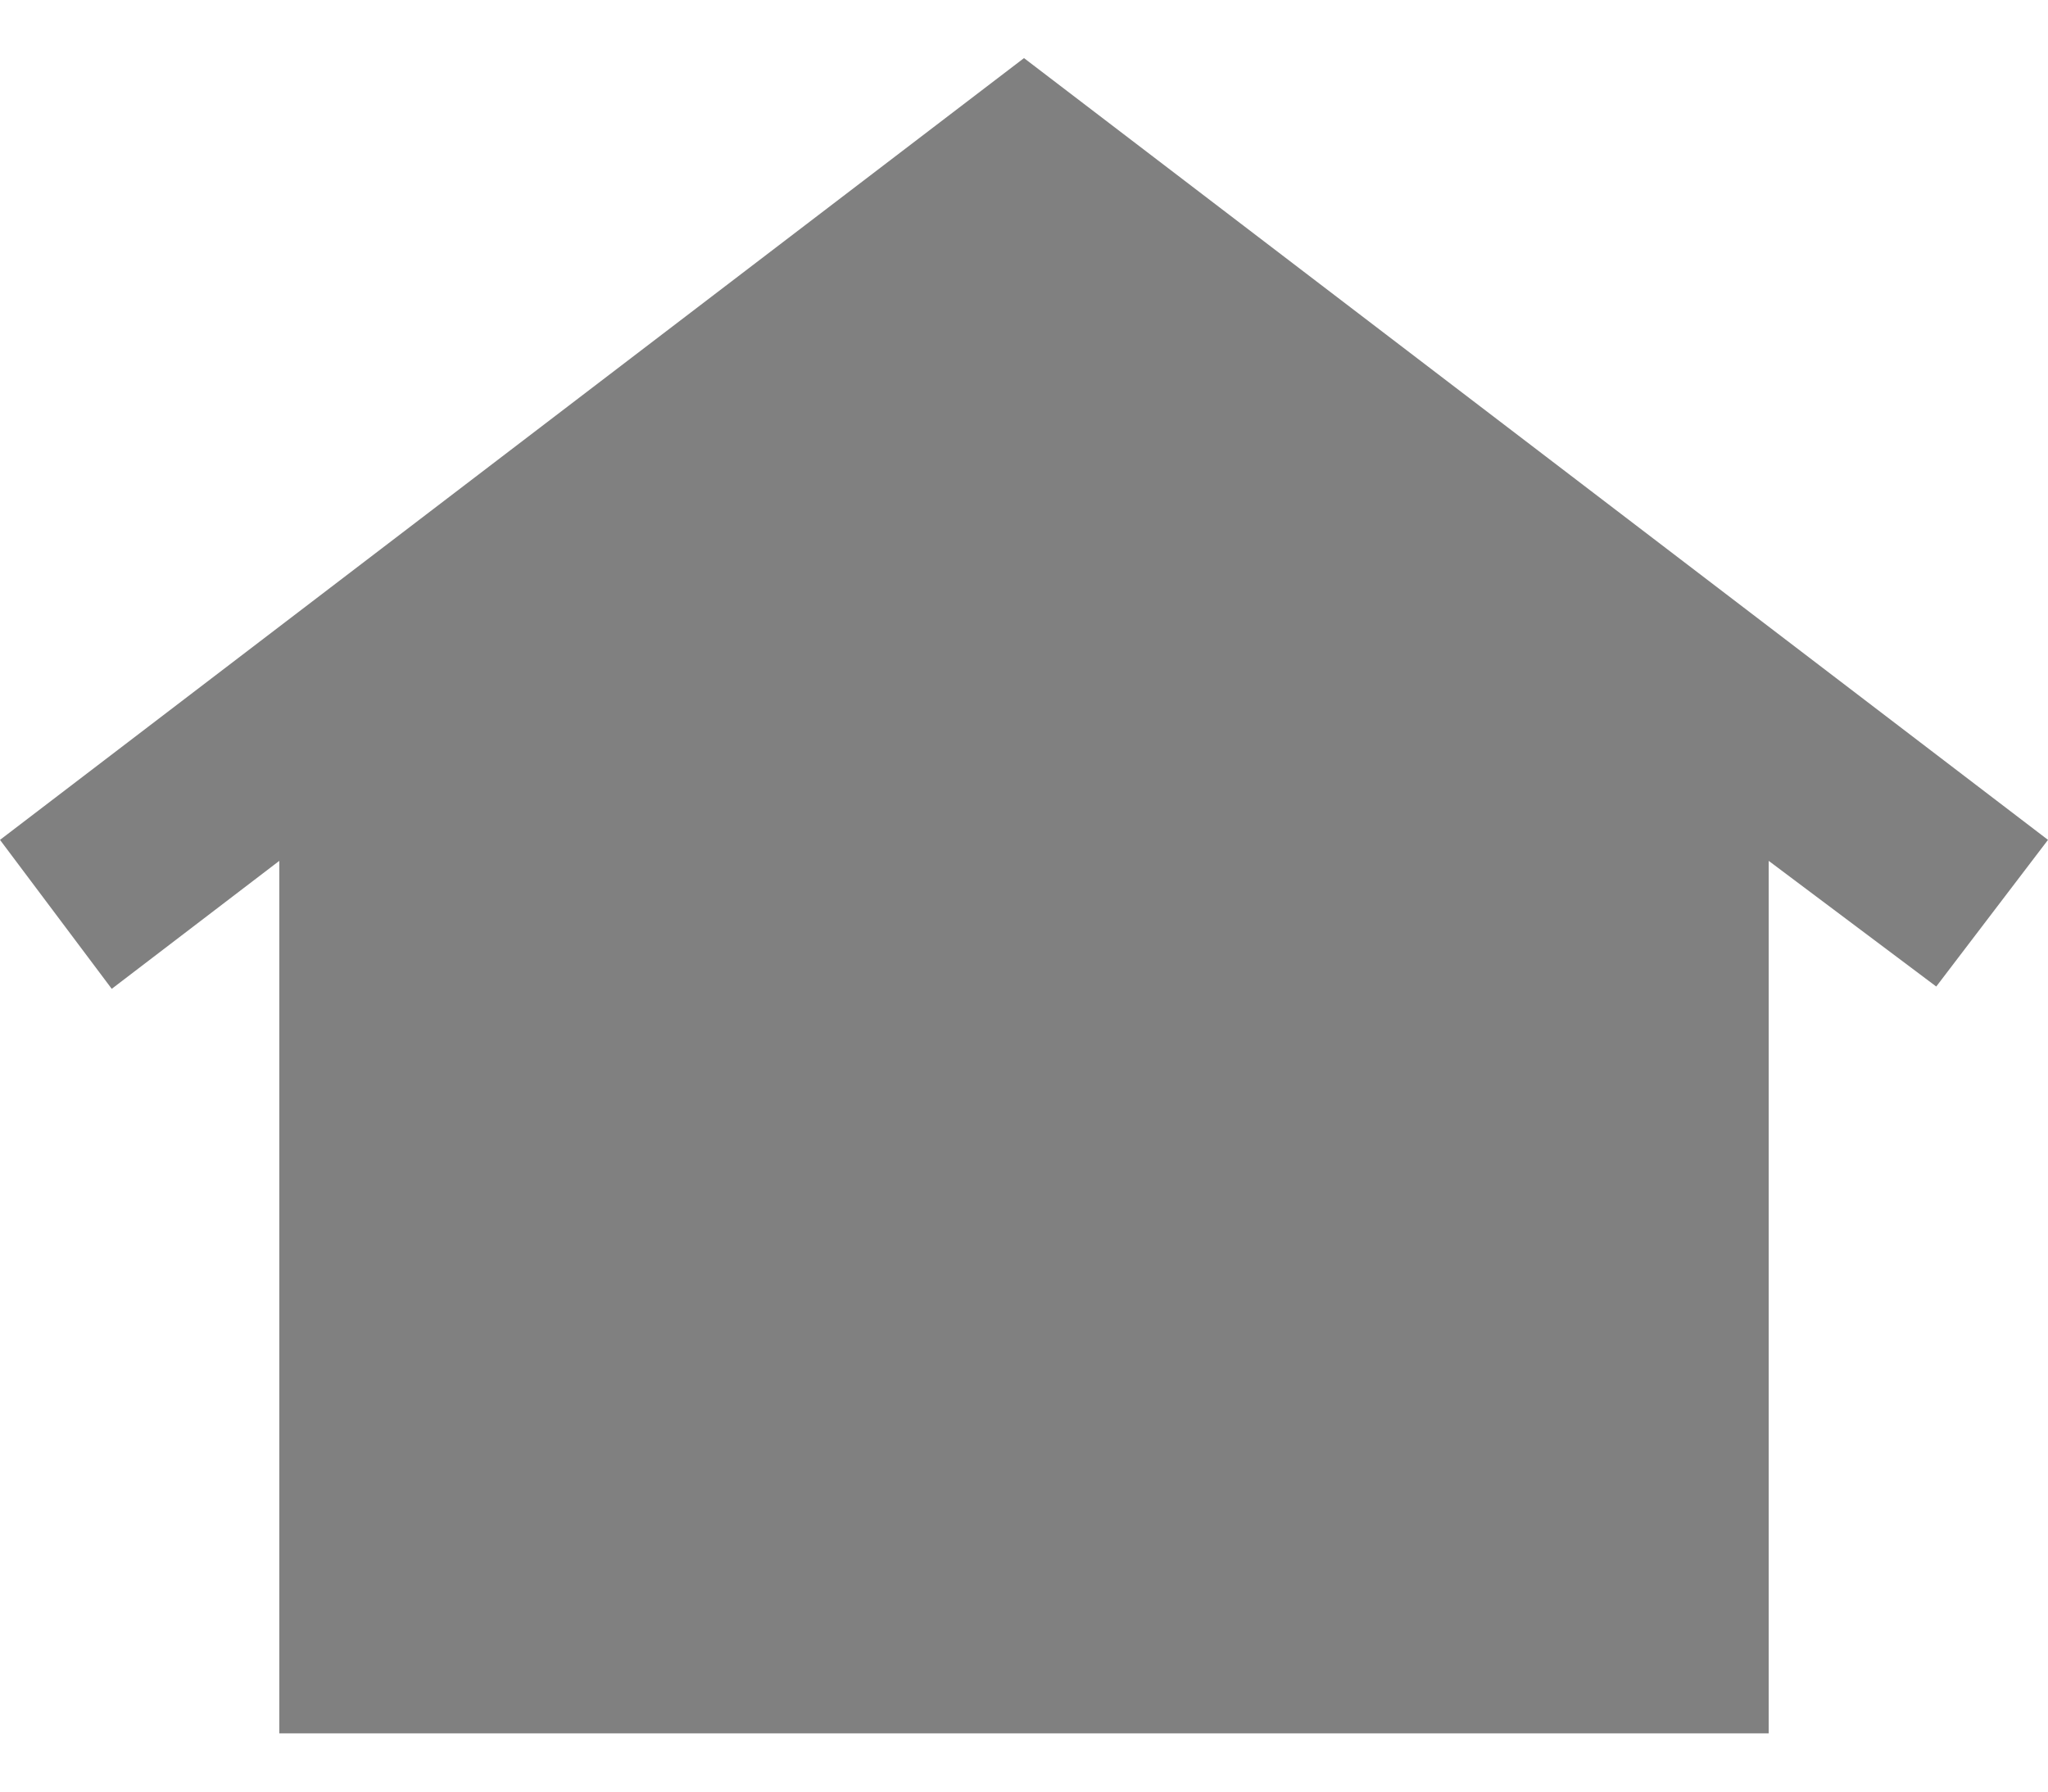 <svg width="16" height="14" viewBox="0 0 16 14" fill="none" xmlns="http://www.w3.org/2000/svg">
<path d="M2.182 13.545V6.727L0.873 7.727L0 6.563L8 0.454L16 6.563L15.127 7.709L13.818 6.727V13.545H2.182ZM5.091 9.181C4.885 9.181 4.712 9.112 4.573 8.972C4.433 8.833 4.364 8.66 4.364 8.454C4.364 8.248 4.433 8.075 4.573 7.936C4.712 7.797 4.885 7.727 5.091 7.727C5.297 7.727 5.47 7.797 5.609 7.936C5.748 8.075 5.818 8.248 5.818 8.454C5.818 8.66 5.748 8.833 5.609 8.972C5.47 9.112 5.297 9.181 5.091 9.181ZM8 9.181C7.794 9.181 7.621 9.112 7.482 8.972C7.342 8.833 7.273 8.66 7.273 8.454C7.273 8.248 7.342 8.075 7.482 7.936C7.621 7.797 7.794 7.727 8 7.727C8.206 7.727 8.379 7.797 8.518 7.936C8.658 8.075 8.727 8.248 8.727 8.454C8.727 8.66 8.658 8.833 8.518 8.972C8.379 9.112 8.206 9.181 8 9.181ZM10.909 9.181C10.703 9.181 10.53 9.112 10.391 8.972C10.252 8.833 10.182 8.66 10.182 8.454C10.182 8.248 10.252 8.075 10.391 7.936C10.53 7.797 10.703 7.727 10.909 7.727C11.115 7.727 11.288 7.797 11.427 7.936C11.567 8.075 11.636 8.248 11.636 8.454C11.636 8.66 11.567 8.833 11.427 8.972C11.288 9.112 11.115 9.181 10.909 9.181Z" fill="#808080"/>
</svg>
